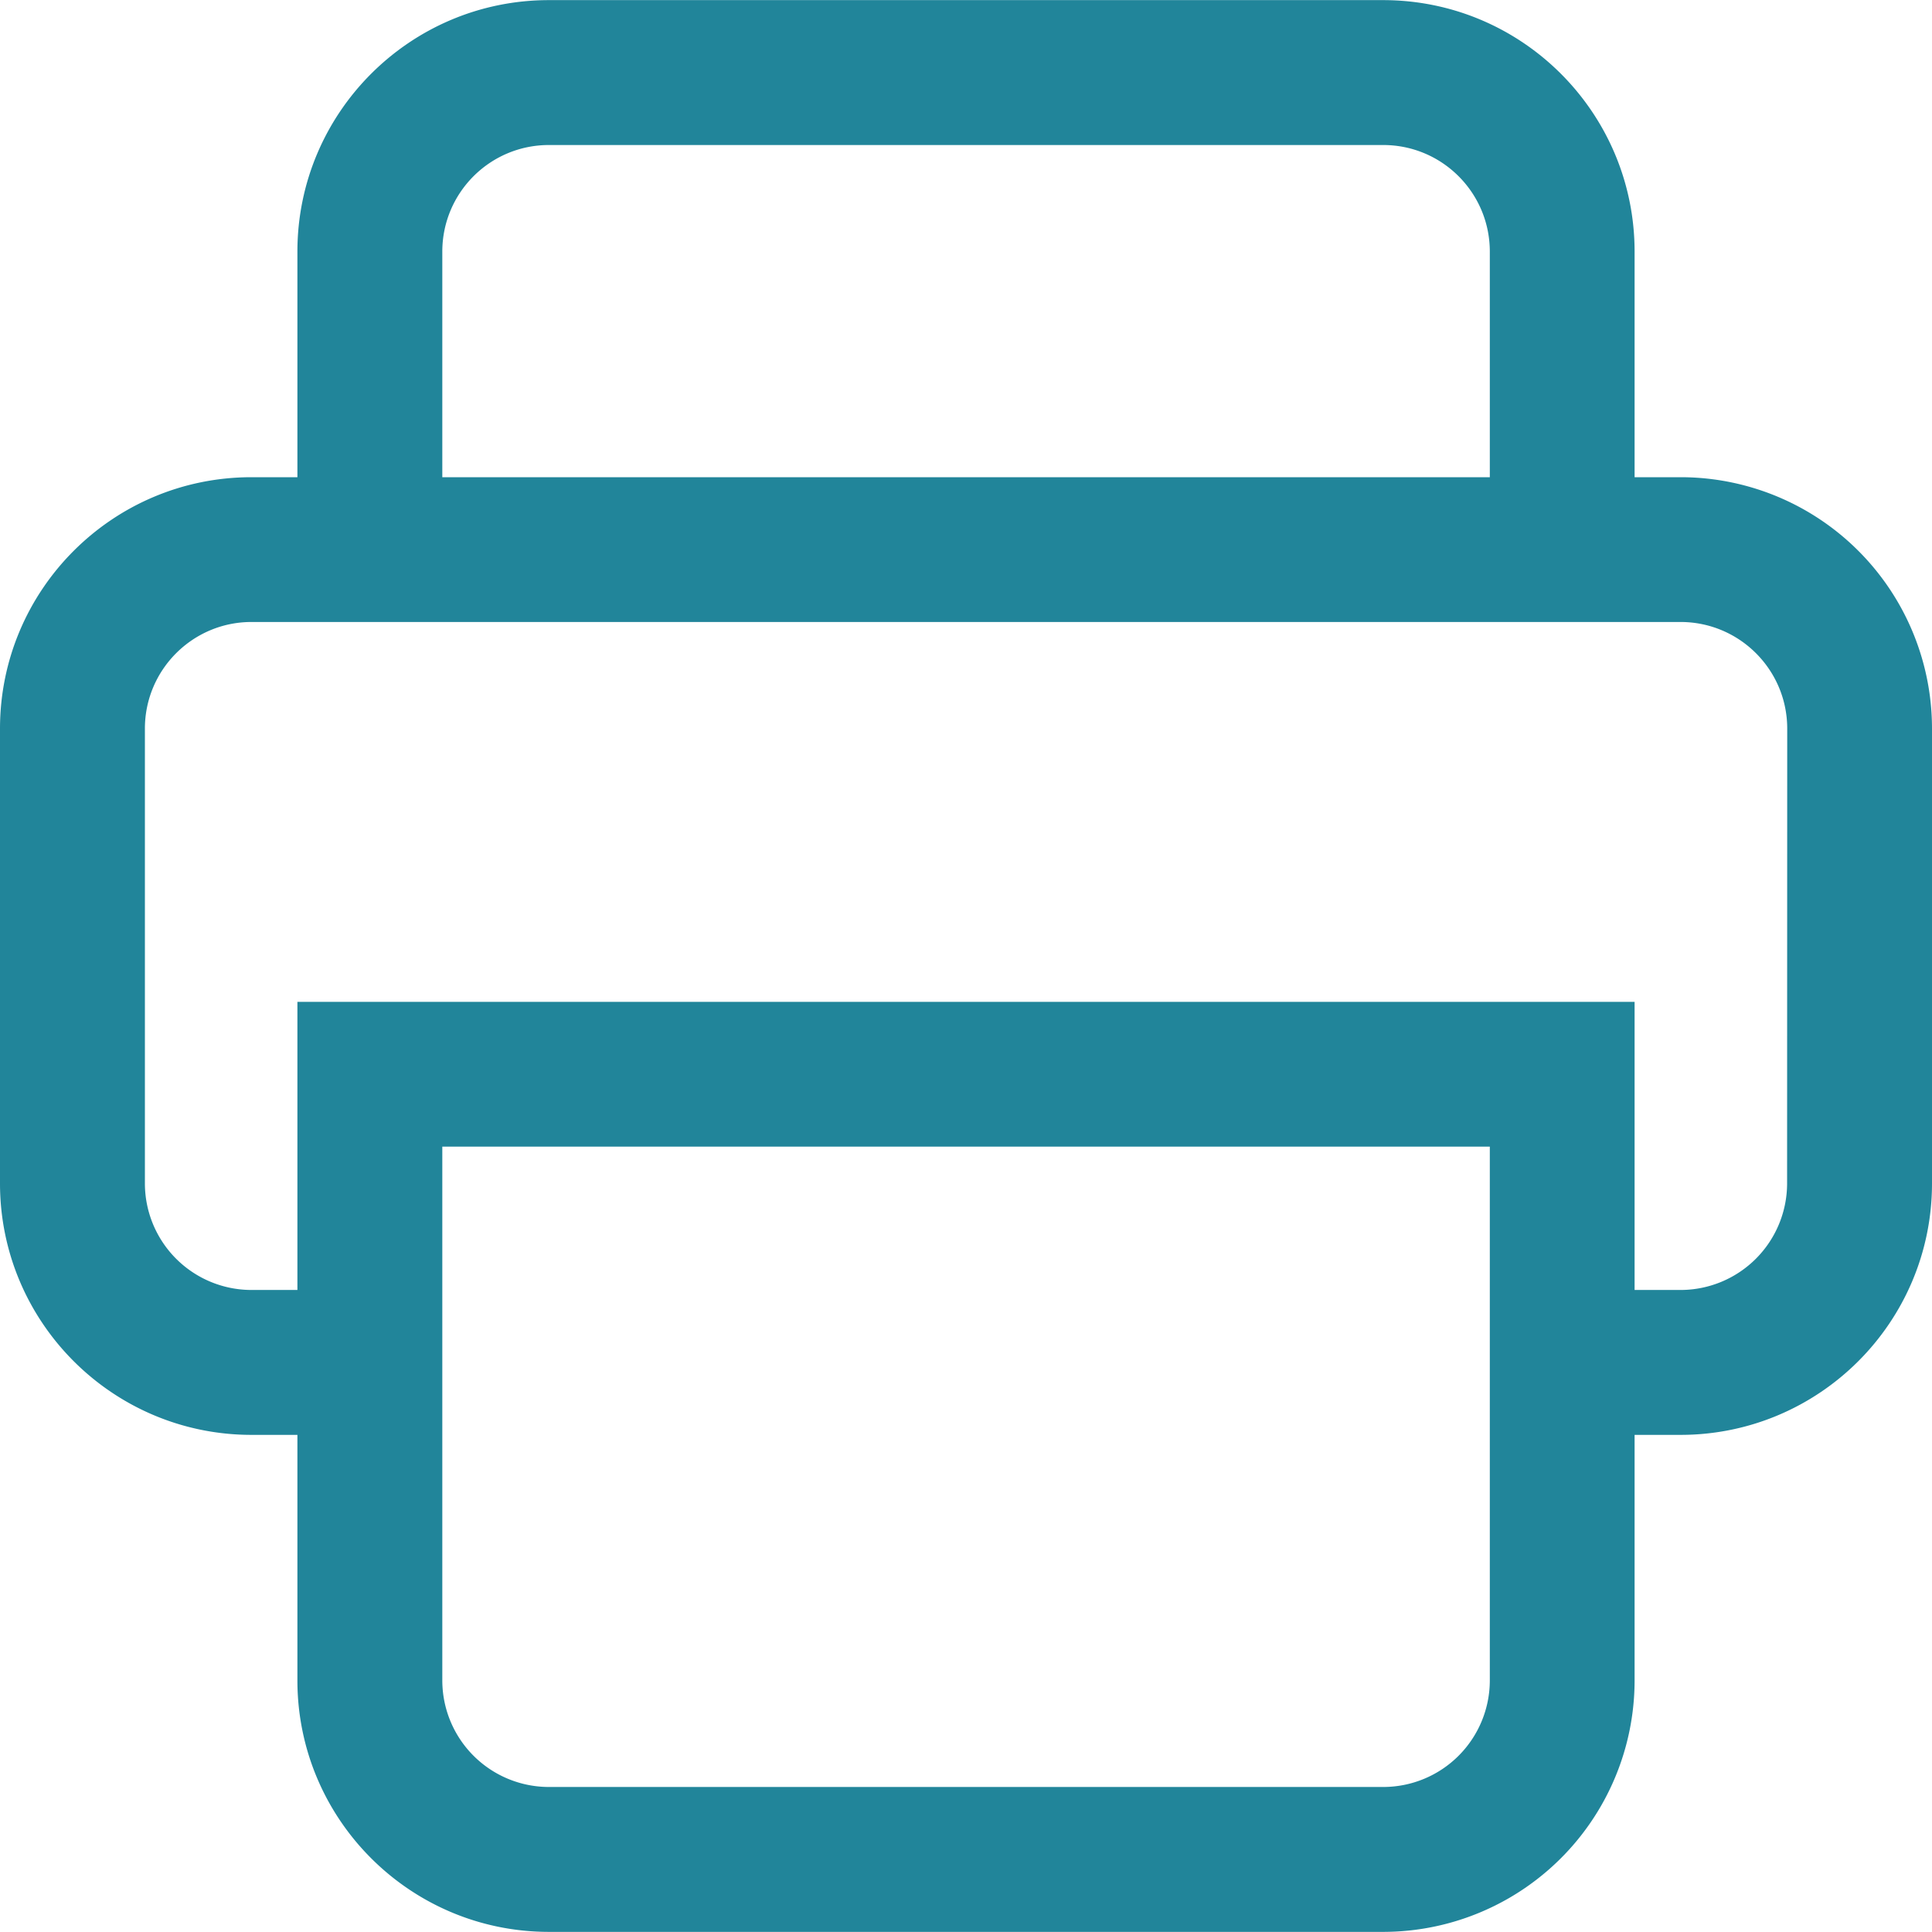<?xml version="1.0" encoding="UTF-8"?> <svg xmlns="http://www.w3.org/2000/svg" width="16pt" height="16pt" viewBox="0 0 16 16"><g data-name="Layer 1"><clipPath id="a"><path transform="matrix(1 0 0 -1 0 16)" d="M0 16h16V0H0z"></path></clipPath><g clip-path="url(#a)"><path d="M14.8 9.8a.883.883 0 0 1-.882.883h-.381V8.297H2.463v2.386h-.38A.883.883 0 0 1 1.2 9.8V6.034c0-.487.395-.883.883-.883H13.917c.489 0 .884.396.884.883zm-2.462 2.083v2.033a.883.883 0 0 1-.883.883h-6.91a.883.883 0 0 1-.882-.883v-4.42h8.675zM3.663 2.084c0-.488.395-.883.883-.883h6.909c.488 0 .883.395.883.883v1.868H3.663zm10.255 1.868h-.381V2.084c0-1.15-.932-2.083-2.083-2.083H4.546c-1.15 0-2.083.933-2.083 2.083v1.868h-.38C.933 3.952 0 4.884 0 6.035V9.8c0 1.15.933 2.083 2.083 2.083h.38v2.033c0 1.15.933 2.083 2.083 2.083h6.908a2.083 2.083 0 0 0 2.083-2.083v-2.033h.38c1.15 0 2.083-.933 2.083-2.083V6.035a2.082 2.082 0 0 0-2.082-2.083" fill="#21859a"></path></g></g></svg> 